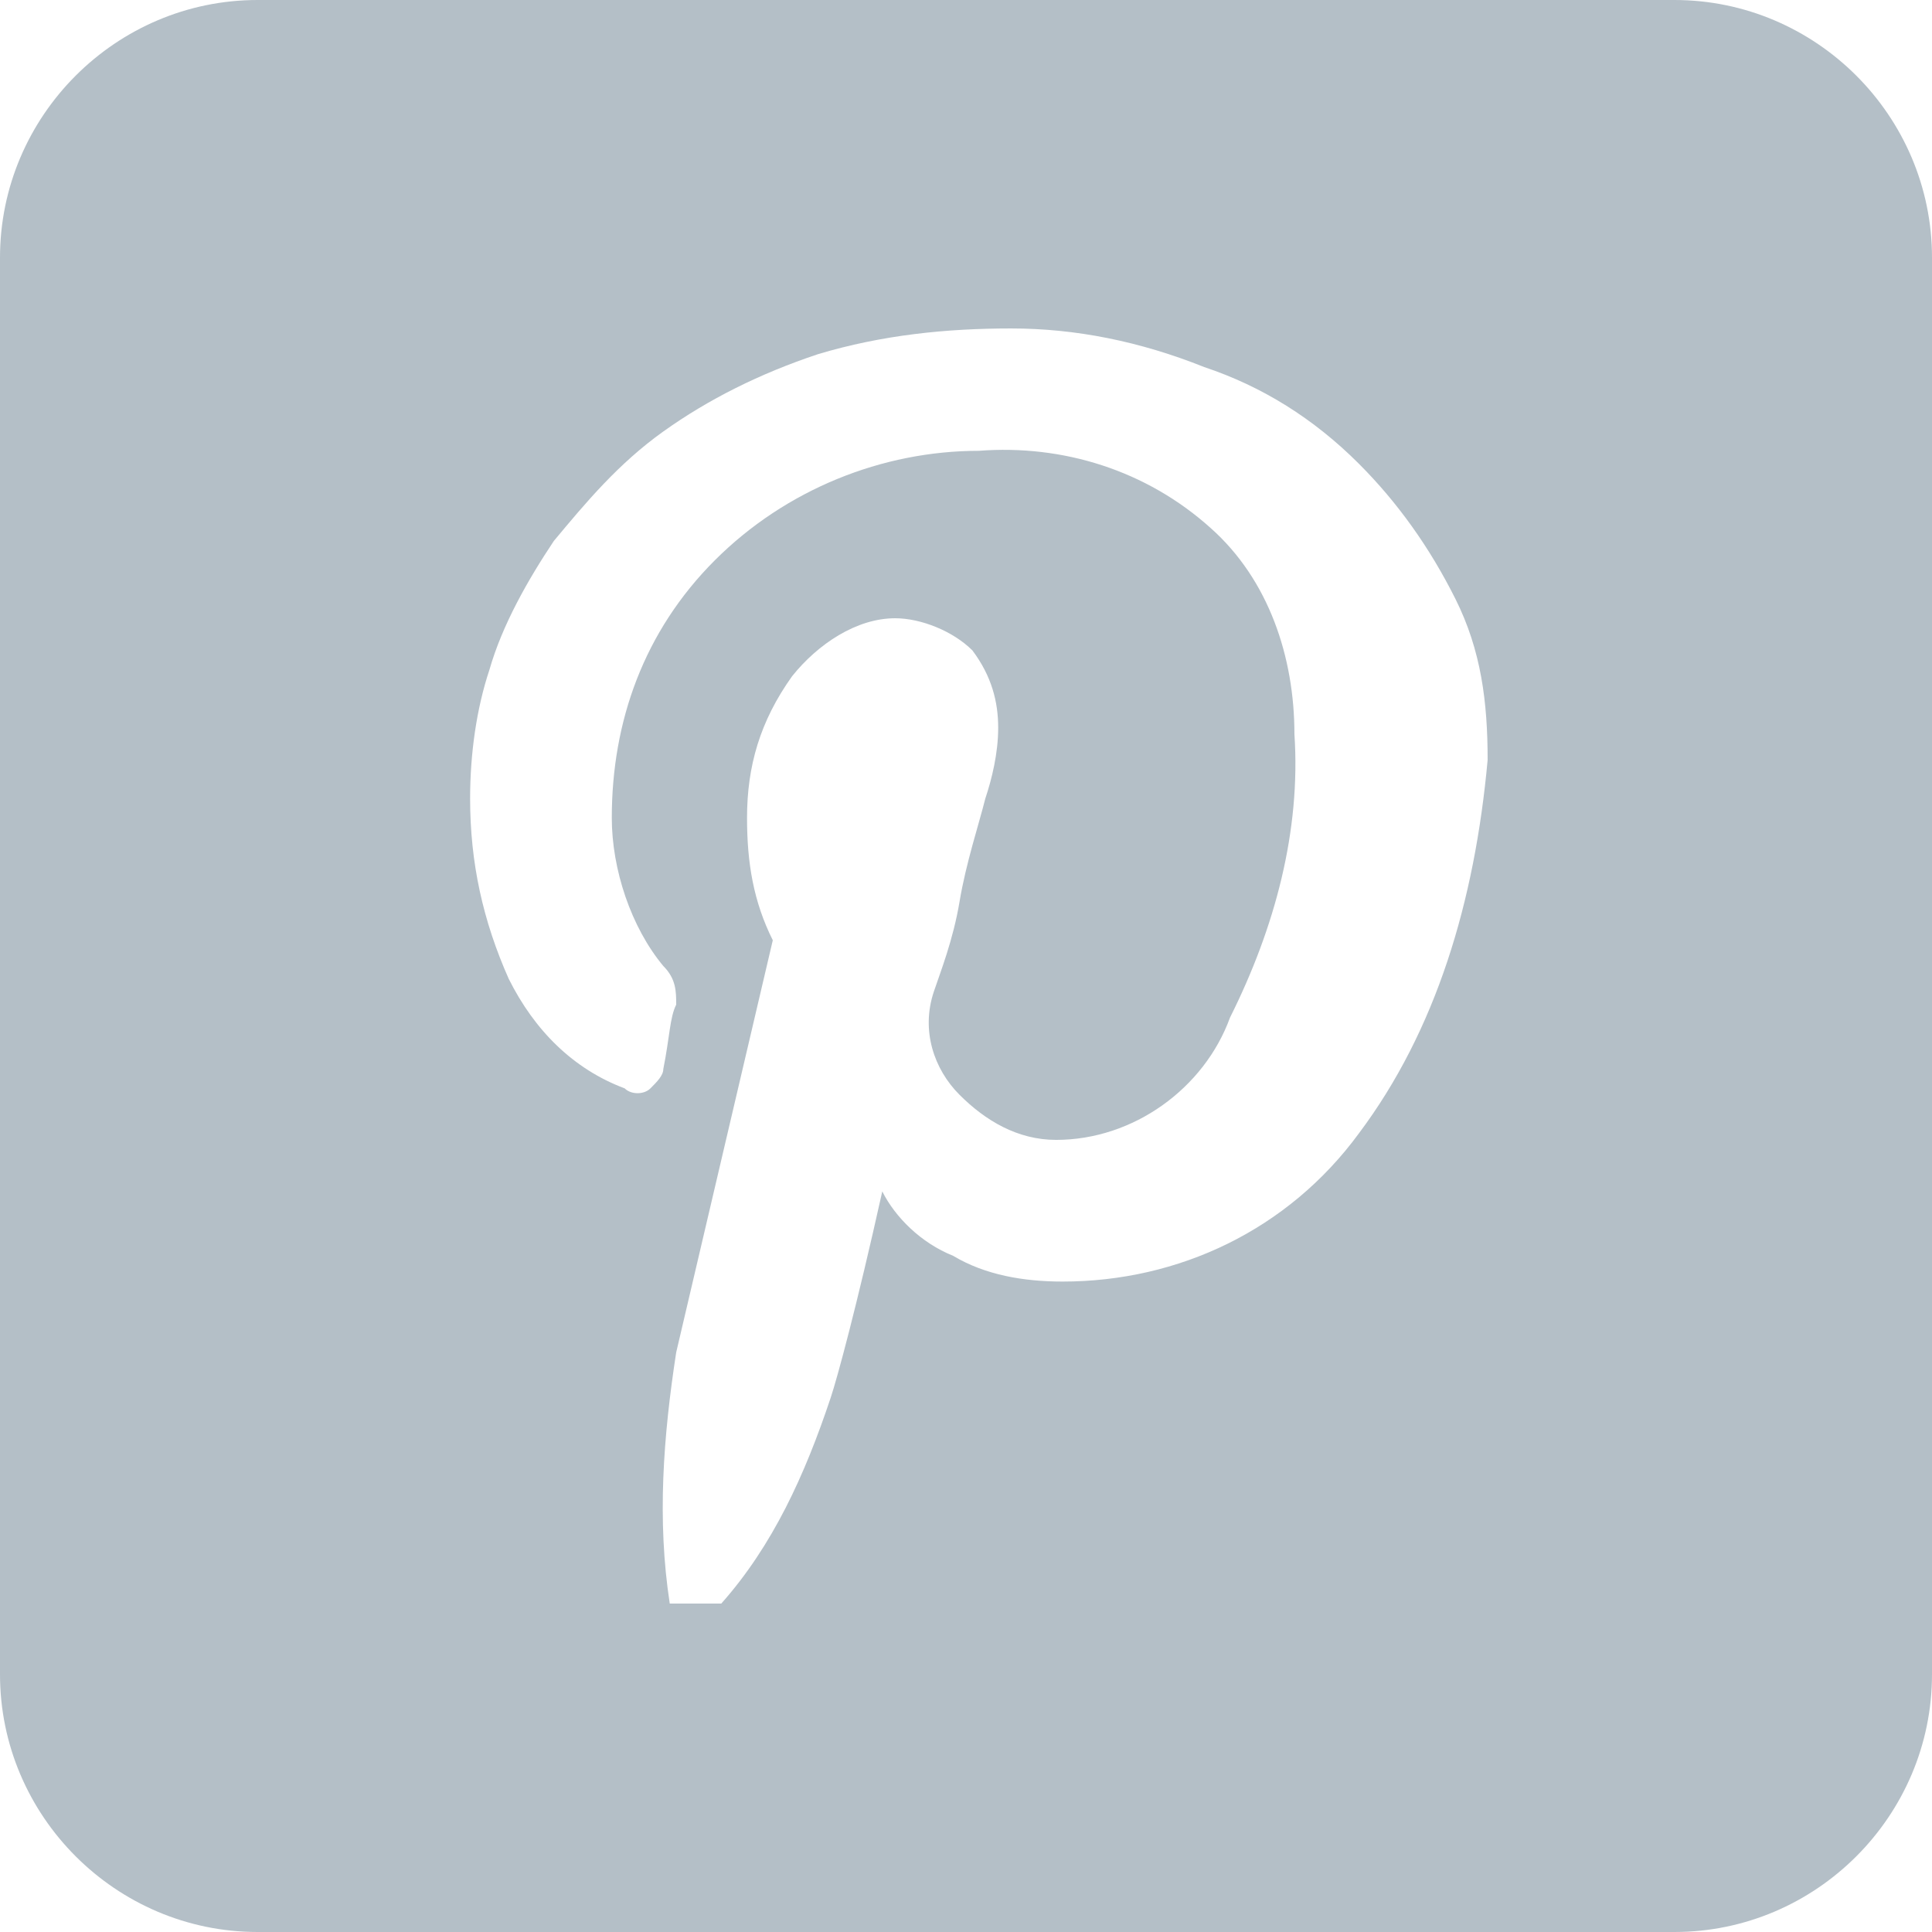 <?xml version="1.0" encoding="utf-8"?>
<!-- Generator: Adobe Illustrator 23.0.3, SVG Export Plug-In . SVG Version: 6.00 Build 0)  -->
<svg version="1.1" id="Layer_1" xmlns="http://www.w3.org/2000/svg" xmlns:xlink="http://www.w3.org/1999/xlink" x="0px" y="0px"
	 viewBox="0 0 30 30" style="enable-background:new 0 0 30 30;" xml:space="preserve">
<style type="text/css">
	.st0{fill-rule:evenodd;clip-rule:evenodd;fill:#B4BFC7;}
</style>
<title>icon-pinterest</title>
<path class="st0" d="M26,0H4C1.8,0,0,1.8,0,4v22c0,2.2,1.8,4,4,4h22c2.2,0,4-1.8,4-4V4C30,1.8,28.2,0,26,0z M21.1,17.6
	c-1.1,1.5-2.8,2.3-4.6,2.3c-0.6,0-1.2-0.1-1.7-0.4c-0.5-0.2-0.9-0.6-1.1-1c-0.4,1.8-0.7,2.9-0.8,3.2c-0.4,1.2-0.9,2.3-1.7,3.2h-0.8
	c-0.2-1.3-0.1-2.6,0.1-3.9l1.5-6.4c-0.3-0.6-0.4-1.2-0.4-1.9c0-0.8,0.2-1.5,0.7-2.2c0.4-0.5,1-0.9,1.6-0.9c0.4,0,0.9,0.2,1.2,0.5
	c0.3,0.4,0.4,0.8,0.4,1.2c0,0.4-0.1,0.8-0.2,1.1c-0.1,0.4-0.3,1-0.4,1.6s-0.3,1.1-0.4,1.4c-0.2,0.6,0,1.2,0.4,1.6
	c0.4,0.4,0.9,0.7,1.5,0.7c1.2,0,2.3-0.8,2.7-1.9c0.7-1.4,1.1-2.9,1-4.4c0-1.2-0.4-2.4-1.3-3.2c-1-0.9-2.3-1.3-3.6-1.2
	c-1.5,0-3,0.6-4.1,1.7c-1.1,1.1-1.6,2.5-1.6,4c0,0.8,0.3,1.7,0.8,2.3c0.2,0.2,0.2,0.4,0.2,0.6c-0.1,0.2-0.1,0.5-0.2,1
	c0,0.1-0.1,0.2-0.2,0.3c-0.1,0.1-0.3,0.1-0.4,0c-0.8-0.3-1.4-0.9-1.8-1.7c-0.4-0.9-0.6-1.8-0.6-2.8c0-0.7,0.1-1.4,0.3-2
	c0.2-0.7,0.6-1.4,1-2c0.5-0.6,1-1.2,1.7-1.7c0.7-0.5,1.5-0.9,2.4-1.2c1-0.3,2-0.4,3-0.4c1,0,2,0.2,3,0.6c0.9,0.3,1.7,0.8,2.4,1.5
	c0.6,0.6,1.1,1.3,1.5,2.1c0.4,0.8,0.5,1.6,0.5,2.5C22.9,14,22.3,16,21.1,17.6z"/>
</svg>
